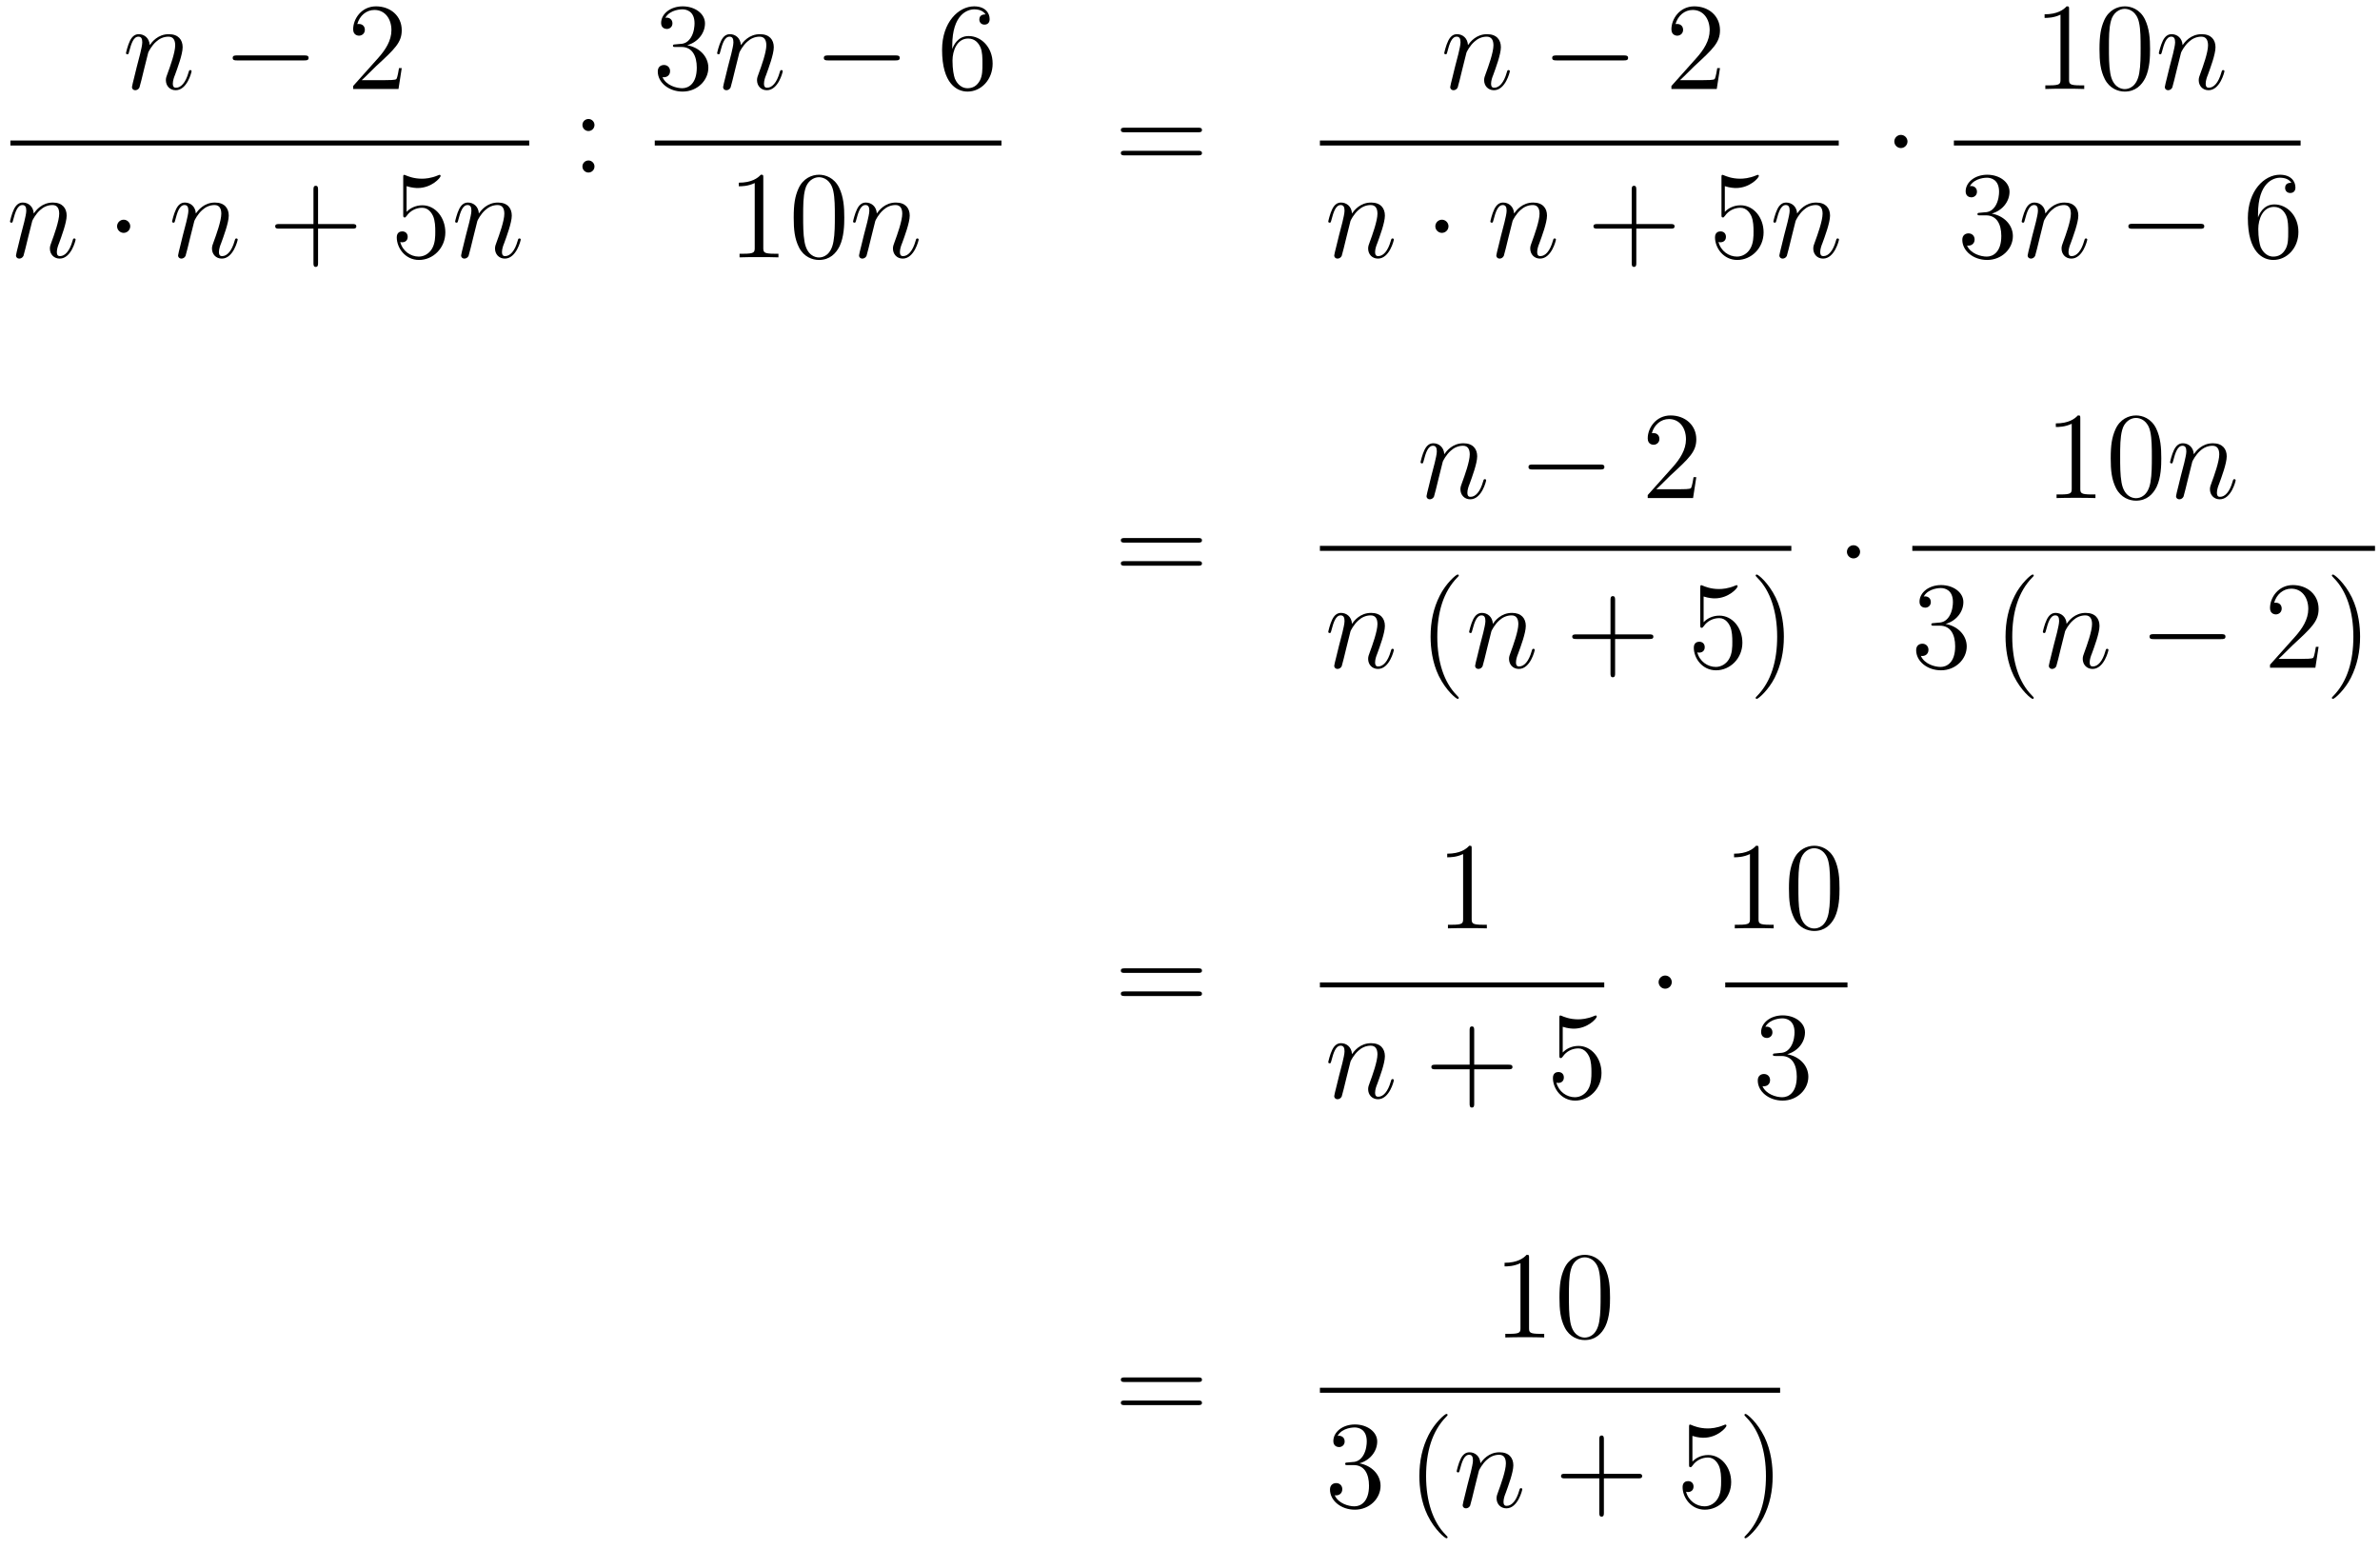 <?xml version='1.0'?>
<!-- This file was generated by dvisvgm 1.14.1 -->
<svg height='149pt' version='1.1' viewBox='0 -149 229 149' width='229pt' xmlns='http://www.w3.org/2000/svg' xmlns:xlink='http://www.w3.org/1999/xlink'>
<g id='page1'>
<g transform='matrix(1 0 0 1 -134 518)'>
<path d='M148.263 -661.942C148.287 -662.014 148.585 -662.612 149.028 -662.994C149.338 -663.281 149.745 -663.473 150.211 -663.473C150.689 -663.473 150.857 -663.114 150.857 -662.636C150.857 -661.954 150.367 -660.592 150.128 -659.946C150.02 -659.659 149.96 -659.504 149.96 -659.289C149.96 -658.751 150.331 -658.32 150.904 -658.32C152.016 -658.32 152.434 -660.078 152.434 -660.149C152.434 -660.209 152.387 -660.257 152.315 -660.257C152.208 -660.257 152.195 -660.221 152.136 -660.018C151.861 -659.038 151.407 -658.56 150.94 -658.56C150.821 -658.56 150.629 -658.572 150.629 -658.954C150.629 -659.253 150.761 -659.612 150.833 -659.779C151.072 -660.436 151.574 -661.775 151.574 -662.457C151.574 -663.174 151.155 -663.712 150.247 -663.712C149.183 -663.712 148.621 -662.959 148.406 -662.66C148.37 -663.341 147.88 -663.712 147.354 -663.712C146.972 -663.712 146.708 -663.485 146.505 -663.078C146.29 -662.648 146.123 -661.931 146.123 -661.883C146.123 -661.835 146.171 -661.775 146.254 -661.775C146.35 -661.775 146.362 -661.787 146.433 -662.062C146.625 -662.791 146.84 -663.473 147.318 -663.473C147.593 -663.473 147.689 -663.281 147.689 -662.923C147.689 -662.66 147.569 -662.193 147.486 -661.823L147.151 -660.532C147.103 -660.305 146.972 -659.767 146.912 -659.552C146.828 -659.241 146.697 -658.679 146.697 -658.619C146.697 -658.452 146.828 -658.32 147.008 -658.32C147.151 -658.32 147.318 -658.392 147.414 -658.572C147.438 -658.631 147.545 -659.05 147.605 -659.289L147.868 -660.365L148.263 -661.942Z' fill-rule='evenodd'/>
<path d='M163.275 -661.189C163.478 -661.189 163.693 -661.189 163.693 -661.428C163.693 -661.668 163.478 -661.668 163.275 -661.668H156.808C156.605 -661.668 156.389 -661.668 156.389 -661.428C156.389 -661.189 156.605 -661.189 156.808 -661.189H163.275Z' fill-rule='evenodd'/>
<path d='M172.655 -660.448H172.392C172.356 -660.245 172.261 -659.587 172.141 -659.396C172.058 -659.289 171.376 -659.289 171.018 -659.289H168.806C169.129 -659.564 169.858 -660.329 170.169 -660.616C171.986 -662.289 172.655 -662.911 172.655 -664.094C172.655 -665.469 171.567 -666.389 170.181 -666.389C168.794 -666.389 167.981 -665.206 167.981 -664.178C167.981 -663.568 168.507 -663.568 168.543 -663.568C168.794 -663.568 169.105 -663.747 169.105 -664.13C169.105 -664.465 168.878 -664.692 168.543 -664.692C168.435 -664.692 168.412 -664.692 168.376 -664.68C168.603 -665.493 169.248 -666.043 170.025 -666.043C171.041 -666.043 171.663 -665.194 171.663 -664.094C171.663 -663.078 171.077 -662.193 170.396 -661.428L167.981 -658.727V-658.44H172.344L172.655 -660.448Z' fill-rule='evenodd'/>
<path d='M135 -653H184.922V-653.481H135'/>
<path d='M137.103 -645.742C137.127 -645.814 137.425 -646.412 137.868 -646.794C138.178 -647.081 138.585 -647.273 139.051 -647.273C139.529 -647.273 139.697 -646.914 139.697 -646.436C139.697 -645.754 139.207 -644.392 138.968 -643.746C138.86 -643.459 138.8 -643.304 138.8 -643.089C138.8 -642.551 139.171 -642.12 139.744 -642.12C140.856 -642.12 141.274 -643.878 141.274 -643.949C141.274 -644.009 141.227 -644.057 141.155 -644.057C141.048 -644.057 141.035 -644.021 140.976 -643.818C140.701 -642.838 140.247 -642.36 139.78 -642.36C139.661 -642.36 139.469 -642.372 139.469 -642.754C139.469 -643.053 139.601 -643.412 139.673 -643.579C139.912 -644.236 140.414 -645.575 140.414 -646.257C140.414 -646.974 139.995 -647.512 139.087 -647.512C138.023 -647.512 137.461 -646.759 137.246 -646.46C137.21 -647.141 136.72 -647.512 136.194 -647.512C135.812 -647.512 135.548 -647.285 135.345 -646.878C135.13 -646.448 134.963 -645.731 134.963 -645.683C134.963 -645.635 135.011 -645.575 135.094 -645.575C135.19 -645.575 135.202 -645.587 135.273 -645.862C135.465 -646.591 135.68 -647.273 136.158 -647.273C136.433 -647.273 136.529 -647.081 136.529 -646.723C136.529 -646.46 136.409 -645.993 136.326 -645.623L135.991 -644.332C135.943 -644.105 135.812 -643.567 135.752 -643.352C135.668 -643.041 135.537 -642.479 135.537 -642.419C135.537 -642.252 135.668 -642.12 135.848 -642.12C135.991 -642.12 136.158 -642.192 136.254 -642.372C136.278 -642.431 136.385 -642.85 136.445 -643.089L136.708 -644.165L137.103 -645.742Z' fill-rule='evenodd'/>
<path d='M146.532 -645.228C146.532 -645.575 146.245 -645.862 145.899 -645.862C145.552 -645.862 145.265 -645.575 145.265 -645.228C145.265 -644.882 145.552 -644.595 145.899 -644.595C146.245 -644.595 146.532 -644.882 146.532 -645.228Z' fill-rule='evenodd'/>
<path d='M152.699 -645.742C152.723 -645.814 153.022 -646.412 153.464 -646.794C153.775 -647.081 154.181 -647.273 154.647 -647.273C155.125 -647.273 155.293 -646.914 155.293 -646.436C155.293 -645.754 154.803 -644.392 154.564 -643.746C154.456 -643.459 154.396 -643.304 154.396 -643.089C154.396 -642.551 154.767 -642.12 155.341 -642.12C156.453 -642.12 156.871 -643.878 156.871 -643.949C156.871 -644.009 156.823 -644.057 156.751 -644.057C156.644 -644.057 156.632 -644.021 156.572 -643.818C156.297 -642.838 155.843 -642.36 155.377 -642.36C155.257 -642.36 155.066 -642.372 155.066 -642.754C155.066 -643.053 155.197 -643.412 155.269 -643.579C155.508 -644.236 156.01 -645.575 156.01 -646.257C156.01 -646.974 155.592 -647.512 154.683 -647.512C153.62 -647.512 153.058 -646.759 152.842 -646.46C152.806 -647.141 152.316 -647.512 151.791 -647.512C151.408 -647.512 151.145 -647.285 150.942 -646.878C150.726 -646.448 150.559 -645.731 150.559 -645.683C150.559 -645.635 150.607 -645.575 150.691 -645.575C150.786 -645.575 150.798 -645.587 150.87 -645.862C151.061 -646.591 151.276 -647.273 151.755 -647.273C152.03 -647.273 152.125 -647.081 152.125 -646.723C152.125 -646.46 152.005 -645.993 151.922 -645.623L151.587 -644.332C151.539 -644.105 151.408 -643.567 151.348 -643.352C151.265 -643.041 151.133 -642.479 151.133 -642.419C151.133 -642.252 151.265 -642.12 151.444 -642.12C151.587 -642.12 151.755 -642.192 151.85 -642.372C151.874 -642.431 151.982 -642.85 152.041 -643.089L152.304 -644.165L152.699 -645.742Z' fill-rule='evenodd'/>
<path d='M164.603 -645.001H167.903C168.07 -645.001 168.285 -645.001 168.285 -645.217C168.285 -645.444 168.082 -645.444 167.903 -645.444H164.603V-648.743C164.603 -648.91 164.603 -649.126 164.388 -649.126C164.161 -649.126 164.161 -648.922 164.161 -648.743V-645.444H160.862C160.694 -645.444 160.479 -645.444 160.479 -645.228C160.479 -645.001 160.682 -645.001 160.862 -645.001H164.161V-641.702C164.161 -641.535 164.161 -641.32 164.376 -641.32C164.603 -641.32 164.603 -641.523 164.603 -641.702V-645.001Z' fill-rule='evenodd'/>
<path d='M173.121 -649.09C173.635 -648.922 174.053 -648.91 174.185 -648.91C175.536 -648.91 176.396 -649.902 176.396 -650.07C176.396 -650.118 176.372 -650.178 176.301 -650.178C176.277 -650.178 176.253 -650.178 176.145 -650.13C175.476 -649.843 174.902 -649.807 174.591 -649.807C173.802 -649.807 173.24 -650.046 173.013 -650.142C172.929 -650.178 172.906 -650.178 172.894 -650.178C172.798 -650.178 172.798 -650.106 172.798 -649.914V-646.364C172.798 -646.149 172.798 -646.077 172.942 -646.077C173.001 -646.077 173.013 -646.089 173.133 -646.233C173.468 -646.723 174.029 -647.01 174.627 -647.01C175.261 -647.01 175.571 -646.424 175.667 -646.221C175.87 -645.754 175.882 -645.169 175.882 -644.714C175.882 -644.26 175.882 -643.579 175.548 -643.041C175.284 -642.611 174.818 -642.312 174.292 -642.312C173.503 -642.312 172.726 -642.85 172.511 -643.722C172.571 -643.698 172.643 -643.687 172.703 -643.687C172.906 -643.687 173.228 -643.806 173.228 -644.212C173.228 -644.547 173.001 -644.738 172.703 -644.738C172.487 -644.738 172.176 -644.631 172.176 -644.165C172.176 -643.148 172.989 -641.989 174.316 -641.989C175.667 -641.989 176.85 -643.125 176.85 -644.643C176.85 -646.065 175.894 -647.249 174.639 -647.249C173.958 -647.249 173.432 -646.95 173.121 -646.615V-649.09Z' fill-rule='evenodd'/>
<path d='M179.932 -645.742C179.956 -645.814 180.255 -646.412 180.697 -646.794C181.008 -647.081 181.415 -647.273 181.881 -647.273C182.359 -647.273 182.526 -646.914 182.526 -646.436C182.526 -645.754 182.036 -644.392 181.797 -643.746C181.689 -643.459 181.629 -643.304 181.629 -643.089C181.629 -642.551 182 -642.12 182.574 -642.12C183.686 -642.12 184.104 -643.878 184.104 -643.949C184.104 -644.009 184.056 -644.057 183.984 -644.057C183.877 -644.057 183.865 -644.021 183.805 -643.818C183.53 -642.838 183.076 -642.36 182.61 -642.36C182.49 -642.36 182.299 -642.372 182.299 -642.754C182.299 -643.053 182.43 -643.412 182.502 -643.579C182.741 -644.236 183.243 -645.575 183.243 -646.257C183.243 -646.974 182.825 -647.512 181.916 -647.512C180.853 -647.512 180.291 -646.759 180.075 -646.46C180.039 -647.141 179.55 -647.512 179.024 -647.512C178.641 -647.512 178.378 -647.285 178.175 -646.878C177.96 -646.448 177.792 -645.731 177.792 -645.683C177.792 -645.635 177.84 -645.575 177.924 -645.575C178.02 -645.575 178.031 -645.587 178.103 -645.862C178.294 -646.591 178.509 -647.273 178.988 -647.273C179.263 -647.273 179.358 -647.081 179.358 -646.723C179.358 -646.46 179.239 -645.993 179.155 -645.623L178.821 -644.332C178.773 -644.105 178.641 -643.567 178.581 -643.352C178.498 -643.041 178.366 -642.479 178.366 -642.419C178.366 -642.252 178.498 -642.12 178.677 -642.12C178.821 -642.12 178.988 -642.192 179.083 -642.372C179.107 -642.431 179.215 -642.85 179.274 -643.089L179.538 -644.165L179.932 -645.742Z' fill-rule='evenodd'/>
<path d='M191.2 -654.978C191.2 -655.301 190.925 -655.552 190.626 -655.552C190.279 -655.552 190.04 -655.277 190.04 -654.978C190.04 -654.62 190.339 -654.393 190.614 -654.393C190.937 -654.393 191.2 -654.644 191.2 -654.978ZM191.2 -650.986C191.2 -651.308 190.925 -651.56 190.626 -651.56C190.279 -651.56 190.04 -651.285 190.04 -650.986C190.04 -650.627 190.339 -650.4 190.614 -650.4C190.937 -650.4 191.2 -650.651 191.2 -650.986Z' fill-rule='evenodd'/>
<path d='M199 -662.732C198.797 -662.72 198.749 -662.707 198.749 -662.6C198.749 -662.481 198.809 -662.481 199.024 -662.481H199.573C200.59 -662.481 201.043 -661.644 201.043 -660.496C201.043 -658.93 200.231 -658.512 199.645 -658.512C199.072 -658.512 198.091 -658.787 197.744 -659.576C198.127 -659.516 198.474 -659.731 198.474 -660.161C198.474 -660.508 198.222 -660.747 197.888 -660.747C197.6 -660.747 197.29 -660.58 197.29 -660.126C197.29 -659.062 198.354 -658.189 199.681 -658.189C201.103 -658.189 202.156 -659.277 202.156 -660.484C202.156 -661.584 201.271 -662.445 200.123 -662.648C201.163 -662.947 201.833 -663.819 201.833 -664.752C201.833 -665.696 200.852 -666.389 199.693 -666.389C198.498 -666.389 197.612 -665.66 197.612 -664.788C197.612 -664.309 197.983 -664.214 198.163 -664.214C198.414 -664.214 198.701 -664.393 198.701 -664.752C198.701 -665.134 198.414 -665.302 198.151 -665.302C198.079 -665.302 198.055 -665.302 198.019 -665.29C198.474 -666.102 199.597 -666.102 199.657 -666.102C200.052 -666.102 200.828 -665.923 200.828 -664.752C200.828 -664.525 200.792 -663.855 200.446 -663.341C200.088 -662.815 199.681 -662.779 199.358 -662.767L199 -662.732Z' fill-rule='evenodd'/>
<path d='M205.141 -661.942C205.165 -662.014 205.464 -662.612 205.907 -662.994C206.218 -663.281 206.624 -663.473 207.09 -663.473C207.568 -663.473 207.736 -663.114 207.736 -662.636C207.736 -661.954 207.246 -660.592 207.006 -659.946C206.898 -659.659 206.839 -659.504 206.839 -659.289C206.839 -658.751 207.21 -658.32 207.784 -658.32C208.895 -658.32 209.314 -660.078 209.314 -660.149C209.314 -660.209 209.266 -660.257 209.194 -660.257C209.087 -660.257 209.075 -660.221 209.015 -660.018C208.74 -659.038 208.285 -658.56 207.82 -658.56C207.7 -658.56 207.509 -658.572 207.509 -658.954C207.509 -659.253 207.64 -659.612 207.712 -659.779C207.95 -660.436 208.453 -661.775 208.453 -662.457C208.453 -663.174 208.034 -663.712 207.126 -663.712C206.062 -663.712 205.5 -662.959 205.285 -662.66C205.249 -663.341 204.758 -663.712 204.233 -663.712C203.85 -663.712 203.587 -663.485 203.384 -663.078C203.168 -662.648 203.002 -661.931 203.002 -661.883C203.002 -661.835 203.05 -661.775 203.134 -661.775C203.228 -661.775 203.24 -661.787 203.312 -662.062C203.503 -662.791 203.719 -663.473 204.197 -663.473C204.472 -663.473 204.568 -663.281 204.568 -662.923C204.568 -662.66 204.448 -662.193 204.365 -661.823L204.03 -660.532C203.982 -660.305 203.85 -659.767 203.791 -659.552C203.707 -659.241 203.575 -658.679 203.575 -658.619C203.575 -658.452 203.707 -658.32 203.886 -658.32C204.03 -658.32 204.197 -658.392 204.293 -658.572C204.317 -658.631 204.425 -659.05 204.484 -659.289L204.748 -660.365L205.141 -661.942Z' fill-rule='evenodd'/>
<path d='M220.153 -661.189C220.357 -661.189 220.572 -661.189 220.572 -661.428C220.572 -661.668 220.357 -661.668 220.153 -661.668H213.686C213.484 -661.668 213.268 -661.668 213.268 -661.428C213.268 -661.189 213.484 -661.189 213.686 -661.189H220.153Z' fill-rule='evenodd'/>
<path d='M225.624 -662.6C225.624 -665.624 227.095 -666.102 227.741 -666.102C228.17 -666.102 228.601 -665.971 228.828 -665.613C228.685 -665.613 228.23 -665.613 228.23 -665.122C228.23 -664.859 228.41 -664.632 228.721 -664.632C229.02 -664.632 229.223 -664.812 229.223 -665.158C229.223 -665.78 228.768 -666.389 227.729 -666.389C226.223 -666.389 224.645 -664.848 224.645 -662.217C224.645 -658.93 226.079 -658.189 227.095 -658.189C228.398 -658.189 229.51 -659.325 229.51 -660.879C229.51 -662.468 228.398 -663.532 227.203 -663.532C226.139 -663.532 225.744 -662.612 225.624 -662.277V-662.6ZM227.095 -658.512C226.342 -658.512 225.983 -659.181 225.876 -659.432C225.768 -659.743 225.648 -660.329 225.648 -661.166C225.648 -662.11 226.079 -663.293 227.155 -663.293C227.812 -663.293 228.158 -662.851 228.338 -662.445C228.529 -662.002 228.529 -661.405 228.529 -660.891C228.529 -660.281 228.529 -659.743 228.302 -659.289C228.004 -658.715 227.573 -658.512 227.095 -658.512Z' fill-rule='evenodd'/>
<path d='M197 -653H230.359V-653.481H197'/>
<path d='M207.443 -649.902C207.443 -650.178 207.443 -650.189 207.204 -650.189C206.917 -649.867 206.32 -649.424 205.088 -649.424V-649.078C205.363 -649.078 205.961 -649.078 206.618 -649.388V-643.16C206.618 -642.73 206.582 -642.587 205.53 -642.587H205.159V-642.24C205.482 -642.264 206.642 -642.264 207.036 -642.264C207.431 -642.264 208.578 -642.264 208.901 -642.24V-642.587H208.531C207.479 -642.587 207.443 -642.73 207.443 -643.16V-649.902ZM215.236 -646.065C215.236 -647.058 215.176 -648.026 214.745 -648.934C214.255 -649.927 213.395 -650.189 212.809 -650.189C212.116 -650.189 211.266 -649.843 210.824 -648.851C210.49 -648.097 210.37 -647.356 210.37 -646.065C210.37 -644.906 210.454 -644.033 210.884 -643.184C211.35 -642.276 212.176 -641.989 212.797 -641.989C213.836 -641.989 214.434 -642.611 214.781 -643.304C215.212 -644.2 215.236 -645.372 215.236 -646.065ZM212.797 -642.228C212.414 -642.228 211.637 -642.443 211.41 -643.746C211.279 -644.463 211.279 -645.372 211.279 -646.209C211.279 -647.189 211.279 -648.073 211.47 -648.779C211.673 -649.58 212.282 -649.95 212.797 -649.95C213.251 -649.95 213.944 -649.675 214.171 -648.648C214.327 -647.966 214.327 -647.022 214.327 -646.209C214.327 -645.408 214.327 -644.499 214.195 -643.77C213.968 -642.455 213.215 -642.228 212.797 -642.228Z' fill-rule='evenodd'/>
<path d='M218.22 -645.742C218.244 -645.814 218.543 -646.412 218.986 -646.794C219.296 -647.081 219.703 -647.273 220.169 -647.273C220.646 -647.273 220.814 -646.914 220.814 -646.436C220.814 -645.754 220.325 -644.392 220.085 -643.746C219.978 -643.459 219.918 -643.304 219.918 -643.089C219.918 -642.551 220.289 -642.12 220.862 -642.12C221.974 -642.12 222.392 -643.878 222.392 -643.949C222.392 -644.009 222.344 -644.057 222.272 -644.057C222.166 -644.057 222.154 -644.021 222.094 -643.818C221.819 -642.838 221.364 -642.36 220.898 -642.36C220.778 -642.36 220.588 -642.372 220.588 -642.754C220.588 -643.053 220.718 -643.412 220.79 -643.579C221.029 -644.236 221.532 -645.575 221.532 -646.257C221.532 -646.974 221.113 -647.512 220.205 -647.512C219.14 -647.512 218.579 -646.759 218.364 -646.46C218.328 -647.141 217.838 -647.512 217.312 -647.512C216.929 -647.512 216.666 -647.285 216.463 -646.878C216.248 -646.448 216.08 -645.731 216.08 -645.683C216.08 -645.635 216.128 -645.575 216.212 -645.575C216.308 -645.575 216.319 -645.587 216.391 -645.862C216.582 -646.591 216.798 -647.273 217.276 -647.273C217.55 -647.273 217.646 -647.081 217.646 -646.723C217.646 -646.46 217.526 -645.993 217.444 -645.623L217.109 -644.332C217.061 -644.105 216.929 -643.567 216.87 -643.352C216.786 -643.041 216.654 -642.479 216.654 -642.419C216.654 -642.252 216.786 -642.12 216.965 -642.12C217.109 -642.12 217.276 -642.192 217.372 -642.372C217.396 -642.431 217.504 -642.85 217.562 -643.089L217.826 -644.165L218.22 -645.742Z' fill-rule='evenodd'/>
<path d='M249.269 -654.273C249.437 -654.273 249.652 -654.273 249.652 -654.488C249.652 -654.715 249.449 -654.715 249.269 -654.715H242.228C242.06 -654.715 241.846 -654.715 241.846 -654.5C241.846 -654.273 242.048 -654.273 242.228 -654.273H249.269ZM249.269 -652.05C249.437 -652.05 249.652 -652.05 249.652 -652.265C249.652 -652.492 249.449 -652.492 249.269 -652.492H242.228C242.06 -652.492 241.846 -652.492 241.846 -652.277C241.846 -652.05 242.048 -652.05 242.228 -652.05H249.269Z' fill-rule='evenodd'/>
<path d='M275.102 -661.942C275.126 -662.014 275.425 -662.612 275.868 -662.994C276.179 -663.281 276.586 -663.473 277.051 -663.473C277.529 -663.473 277.697 -663.114 277.697 -662.636C277.697 -661.954 277.206 -660.592 276.967 -659.946C276.859 -659.659 276.8 -659.504 276.8 -659.289C276.8 -658.751 277.171 -658.32 277.745 -658.32C278.856 -658.32 279.275 -660.078 279.275 -660.149C279.275 -660.209 279.227 -660.257 279.155 -660.257C279.048 -660.257 279.035 -660.221 278.976 -660.018C278.701 -659.038 278.246 -658.56 277.781 -658.56C277.661 -658.56 277.469 -658.572 277.469 -658.954C277.469 -659.253 277.601 -659.612 277.673 -659.779C277.912 -660.436 278.413 -661.775 278.413 -662.457C278.413 -663.174 277.996 -663.712 277.087 -663.712C276.023 -663.712 275.461 -662.959 275.246 -662.66C275.21 -663.341 274.72 -663.712 274.194 -663.712C273.811 -663.712 273.548 -663.485 273.346 -663.078C273.13 -662.648 272.963 -661.931 272.963 -661.883C272.963 -661.835 273.011 -661.775 273.095 -661.775C273.19 -661.775 273.202 -661.787 273.274 -662.062C273.464 -662.791 273.68 -663.473 274.158 -663.473C274.433 -663.473 274.529 -663.281 274.529 -662.923C274.529 -662.66 274.409 -662.193 274.326 -661.823L273.991 -660.532C273.943 -660.305 273.811 -659.767 273.752 -659.552C273.668 -659.241 273.536 -658.679 273.536 -658.619C273.536 -658.452 273.668 -658.32 273.847 -658.32C273.991 -658.32 274.158 -658.392 274.254 -658.572C274.278 -658.631 274.385 -659.05 274.445 -659.289L274.708 -660.365L275.102 -661.942Z' fill-rule='evenodd'/>
<path d='M290.234 -661.189C290.438 -661.189 290.653 -661.189 290.653 -661.428C290.653 -661.668 290.438 -661.668 290.234 -661.668H283.768C283.565 -661.668 283.349 -661.668 283.349 -661.428C283.349 -661.189 283.565 -661.189 283.768 -661.189H290.234Z' fill-rule='evenodd'/>
<path d='M299.495 -660.448H299.232C299.196 -660.245 299.101 -659.587 298.981 -659.396C298.897 -659.289 298.216 -659.289 297.858 -659.289H295.646C295.969 -659.564 296.698 -660.329 297.008 -660.616C298.825 -662.289 299.495 -662.911 299.495 -664.094C299.495 -665.469 298.408 -666.389 297.02 -666.389C295.634 -666.389 294.821 -665.206 294.821 -664.178C294.821 -663.568 295.348 -663.568 295.382 -663.568C295.634 -663.568 295.945 -663.747 295.945 -664.13C295.945 -664.465 295.717 -664.692 295.382 -664.692C295.276 -664.692 295.252 -664.692 295.216 -664.68C295.442 -665.493 296.088 -666.043 296.866 -666.043C297.881 -666.043 298.502 -665.194 298.502 -664.094C298.502 -663.078 297.917 -662.193 297.236 -661.428L294.821 -658.727V-658.44H299.184L299.495 -660.448Z' fill-rule='evenodd'/>
<path d='M261 -653H310.922V-653.481H261'/>
<path d='M263.942 -645.742C263.966 -645.814 264.265 -646.412 264.708 -646.794C265.019 -647.081 265.426 -647.273 265.891 -647.273C266.369 -647.273 266.537 -646.914 266.537 -646.436C266.537 -645.754 266.046 -644.392 265.807 -643.746C265.699 -643.459 265.64 -643.304 265.64 -643.089C265.64 -642.551 266.011 -642.12 266.585 -642.12C267.696 -642.12 268.115 -643.878 268.115 -643.949C268.115 -644.009 268.067 -644.057 267.995 -644.057C267.888 -644.057 267.875 -644.021 267.816 -643.818C267.541 -642.838 267.086 -642.36 266.621 -642.36C266.501 -642.36 266.309 -642.372 266.309 -642.754C266.309 -643.053 266.441 -643.412 266.513 -643.579C266.752 -644.236 267.253 -645.575 267.253 -646.257C267.253 -646.974 266.836 -647.512 265.927 -647.512C264.863 -647.512 264.301 -646.759 264.086 -646.46C264.05 -647.141 263.56 -647.512 263.034 -647.512C262.651 -647.512 262.388 -647.285 262.186 -646.878C261.97 -646.448 261.803 -645.731 261.803 -645.683C261.803 -645.635 261.851 -645.575 261.935 -645.575C262.03 -645.575 262.042 -645.587 262.114 -645.862C262.304 -646.591 262.52 -647.273 262.998 -647.273C263.273 -647.273 263.369 -647.081 263.369 -646.723C263.369 -646.46 263.249 -645.993 263.166 -645.623L262.831 -644.332C262.783 -644.105 262.651 -643.567 262.592 -643.352C262.508 -643.041 262.376 -642.479 262.376 -642.419C262.376 -642.252 262.508 -642.12 262.687 -642.12C262.831 -642.12 262.998 -642.192 263.094 -642.372C263.118 -642.431 263.225 -642.85 263.285 -643.089L263.548 -644.165L263.942 -645.742Z' fill-rule='evenodd'/>
<path d='M273.372 -645.228C273.372 -645.575 273.085 -645.862 272.738 -645.862C272.392 -645.862 272.105 -645.575 272.105 -645.228C272.105 -644.882 272.392 -644.595 272.738 -644.595C273.085 -644.595 273.372 -644.882 273.372 -645.228Z' fill-rule='evenodd'/>
<path d='M279.539 -645.742C279.563 -645.814 279.862 -646.412 280.304 -646.794C280.615 -647.081 281.022 -647.273 281.488 -647.273C281.965 -647.273 282.133 -646.914 282.133 -646.436C282.133 -645.754 281.642 -644.392 281.404 -643.746C281.296 -643.459 281.237 -643.304 281.237 -643.089C281.237 -642.551 281.608 -642.12 282.181 -642.12C283.292 -642.12 283.711 -643.878 283.711 -643.949C283.711 -644.009 283.663 -644.057 283.591 -644.057C283.484 -644.057 283.471 -644.021 283.412 -643.818C283.138 -642.838 282.683 -642.36 282.217 -642.36C282.097 -642.36 281.905 -642.372 281.905 -642.754C281.905 -643.053 282.037 -643.412 282.109 -643.579C282.348 -644.236 282.85 -645.575 282.85 -646.257C282.85 -646.974 282.432 -647.512 281.524 -647.512C280.459 -647.512 279.898 -646.759 279.683 -646.46C279.647 -647.141 279.156 -647.512 278.63 -647.512C278.248 -647.512 277.985 -647.285 277.782 -646.878C277.566 -646.448 277.399 -645.731 277.399 -645.683C277.399 -645.635 277.447 -645.575 277.531 -645.575C277.626 -645.575 277.638 -645.587 277.71 -645.862C277.901 -646.591 278.117 -647.273 278.594 -647.273C278.869 -647.273 278.965 -647.081 278.965 -646.723C278.965 -646.46 278.845 -645.993 278.762 -645.623L278.428 -644.332C278.38 -644.105 278.248 -643.567 278.189 -643.352C278.105 -643.041 277.973 -642.479 277.973 -642.419C277.973 -642.252 278.105 -642.12 278.284 -642.12C278.428 -642.12 278.594 -642.192 278.69 -642.372C278.714 -642.431 278.821 -642.85 278.881 -643.089L279.144 -644.165L279.539 -645.742Z' fill-rule='evenodd'/>
<path d='M291.443 -645.001H294.743C294.91 -645.001 295.126 -645.001 295.126 -645.217C295.126 -645.444 294.922 -645.444 294.743 -645.444H291.443V-648.743C291.443 -648.91 291.443 -649.126 291.228 -649.126C291.001 -649.126 291.001 -648.922 291.001 -648.743V-645.444H287.701C287.534 -645.444 287.32 -645.444 287.32 -645.228C287.32 -645.001 287.522 -645.001 287.701 -645.001H291.001V-641.702C291.001 -641.535 291.001 -641.32 291.216 -641.32C291.443 -641.32 291.443 -641.523 291.443 -641.702V-645.001Z' fill-rule='evenodd'/>
<path d='M299.96 -649.09C300.475 -648.922 300.893 -648.91 301.025 -648.91C302.376 -648.91 303.236 -649.902 303.236 -650.07C303.236 -650.118 303.212 -650.178 303.14 -650.178C303.116 -650.178 303.092 -650.178 302.986 -650.13C302.316 -649.843 301.742 -649.807 301.432 -649.807C300.642 -649.807 300.08 -650.046 299.854 -650.142C299.77 -650.178 299.746 -650.178 299.734 -650.178C299.638 -650.178 299.638 -650.106 299.638 -649.914V-646.364C299.638 -646.149 299.638 -646.077 299.782 -646.077C299.842 -646.077 299.854 -646.089 299.972 -646.233C300.307 -646.723 300.869 -647.01 301.466 -647.01C302.101 -647.01 302.411 -646.424 302.507 -646.221C302.711 -645.754 302.722 -645.169 302.722 -644.714C302.722 -644.26 302.722 -643.579 302.388 -643.041C302.124 -642.611 301.658 -642.312 301.132 -642.312C300.343 -642.312 299.567 -642.85 299.351 -643.722C299.411 -643.698 299.483 -643.687 299.543 -643.687C299.746 -643.687 300.068 -643.806 300.068 -644.212C300.068 -644.547 299.842 -644.738 299.543 -644.738C299.327 -644.738 299.016 -644.631 299.016 -644.165C299.016 -643.148 299.83 -641.989 301.157 -641.989C302.507 -641.989 303.69 -643.125 303.69 -644.643C303.69 -646.065 302.734 -647.249 301.48 -647.249C300.798 -647.249 300.271 -646.95 299.96 -646.615V-649.09Z' fill-rule='evenodd'/>
<path d='M306.772 -645.742C306.796 -645.814 307.094 -646.412 307.537 -646.794C307.848 -647.081 308.255 -647.273 308.72 -647.273C309.198 -647.273 309.366 -646.914 309.366 -646.436C309.366 -645.754 308.876 -644.392 308.638 -643.746C308.53 -643.459 308.47 -643.304 308.47 -643.089C308.47 -642.551 308.84 -642.12 309.414 -642.12C310.525 -642.12 310.944 -643.878 310.944 -643.949C310.944 -644.009 310.896 -644.057 310.824 -644.057C310.717 -644.057 310.705 -644.021 310.645 -643.818C310.37 -642.838 309.916 -642.36 309.45 -642.36C309.33 -642.36 309.139 -642.372 309.139 -642.754C309.139 -643.053 309.27 -643.412 309.342 -643.579C309.582 -644.236 310.084 -645.575 310.084 -646.257C310.084 -646.974 309.665 -647.512 308.756 -647.512C307.693 -647.512 307.13 -646.759 306.916 -646.46C306.88 -647.141 306.39 -647.512 305.863 -647.512C305.482 -647.512 305.218 -647.285 305.015 -646.878C304.8 -646.448 304.632 -645.731 304.632 -645.683C304.632 -645.635 304.68 -645.575 304.764 -645.575C304.86 -645.575 304.872 -645.587 304.943 -645.862C305.135 -646.591 305.35 -647.273 305.827 -647.273C306.103 -647.273 306.198 -647.081 306.198 -646.723C306.198 -646.46 306.078 -645.993 305.995 -645.623L305.66 -644.332C305.612 -644.105 305.482 -643.567 305.422 -643.352C305.338 -643.041 305.206 -642.479 305.206 -642.419C305.206 -642.252 305.338 -642.12 305.518 -642.12C305.66 -642.12 305.827 -642.192 305.923 -642.372C305.947 -642.431 306.055 -642.85 306.114 -643.089L306.378 -644.165L306.772 -645.742Z' fill-rule='evenodd'/>
<path d='M317.536 -653.388C317.536 -653.735 317.249 -654.022 316.902 -654.022S316.268 -653.735 316.268 -653.388C316.268 -653.042 316.555 -652.755 316.902 -652.755S317.536 -653.042 317.536 -653.388Z' fill-rule='evenodd'/>
<path d='M333.083 -666.102C333.083 -666.378 333.083 -666.389 332.844 -666.389C332.557 -666.067 331.96 -665.624 330.728 -665.624V-665.278C331.003 -665.278 331.601 -665.278 332.258 -665.588V-659.36C332.258 -658.93 332.222 -658.787 331.17 -658.787H330.799V-658.44C331.122 -658.464 332.282 -658.464 332.676 -658.464C333.071 -658.464 334.218 -658.464 334.541 -658.44V-658.787H334.171C333.119 -658.787 333.083 -658.93 333.083 -659.36V-666.102ZM340.876 -662.265C340.876 -663.258 340.816 -664.226 340.385 -665.134C339.895 -666.127 339.035 -666.389 338.449 -666.389C337.756 -666.389 336.906 -666.043 336.464 -665.051C336.13 -664.297 336.01 -663.556 336.01 -662.265C336.01 -661.106 336.094 -660.233 336.524 -659.384C336.99 -658.476 337.816 -658.189 338.437 -658.189C339.476 -658.189 340.074 -658.811 340.421 -659.504C340.852 -660.4 340.876 -661.572 340.876 -662.265ZM338.437 -658.428C338.054 -658.428 337.277 -658.643 337.05 -659.946C336.919 -660.663 336.919 -661.572 336.919 -662.409C336.919 -663.389 336.919 -664.273 337.11 -664.979C337.313 -665.78 337.922 -666.15 338.437 -666.15C338.891 -666.15 339.584 -665.875 339.811 -664.848C339.967 -664.166 339.967 -663.222 339.967 -662.409C339.967 -661.608 339.967 -660.699 339.835 -659.97C339.608 -658.655 338.855 -658.428 338.437 -658.428Z' fill-rule='evenodd'/>
<path d='M343.86 -661.942C343.884 -662.014 344.183 -662.612 344.626 -662.994C344.936 -663.281 345.343 -663.473 345.809 -663.473C346.286 -663.473 346.454 -663.114 346.454 -662.636C346.454 -661.954 345.965 -660.592 345.725 -659.946C345.618 -659.659 345.558 -659.504 345.558 -659.289C345.558 -658.751 345.929 -658.32 346.502 -658.32C347.614 -658.32 348.032 -660.078 348.032 -660.149C348.032 -660.209 347.984 -660.257 347.912 -660.257C347.806 -660.257 347.794 -660.221 347.734 -660.018C347.459 -659.038 347.004 -658.56 346.538 -658.56C346.418 -658.56 346.228 -658.572 346.228 -658.954C346.228 -659.253 346.358 -659.612 346.43 -659.779C346.669 -660.436 347.172 -661.775 347.172 -662.457C347.172 -663.174 346.753 -663.712 345.845 -663.712C344.78 -663.712 344.219 -662.959 344.004 -662.66C343.968 -663.341 343.478 -663.712 342.952 -663.712C342.569 -663.712 342.306 -663.485 342.103 -663.078C341.888 -662.648 341.72 -661.931 341.72 -661.883C341.72 -661.835 341.768 -661.775 341.852 -661.775C341.948 -661.775 341.959 -661.787 342.031 -662.062C342.222 -662.791 342.438 -663.473 342.916 -663.473C343.19 -663.473 343.286 -663.281 343.286 -662.923C343.286 -662.66 343.166 -662.193 343.084 -661.823L342.749 -660.532C342.701 -660.305 342.569 -659.767 342.51 -659.552C342.426 -659.241 342.294 -658.679 342.294 -658.619C342.294 -658.452 342.426 -658.32 342.605 -658.32C342.749 -658.32 342.916 -658.392 343.012 -658.572C343.036 -658.631 343.144 -659.05 343.202 -659.289L343.466 -660.365L343.86 -661.942Z' fill-rule='evenodd'/>
<path d='M322 -653H355.36V-653.481H322'/>
<path d='M324.52 -646.532C324.317 -646.52 324.269 -646.507 324.269 -646.4C324.269 -646.281 324.329 -646.281 324.544 -646.281H325.093C326.11 -646.281 326.563 -645.444 326.563 -644.296C326.563 -642.73 325.751 -642.312 325.165 -642.312C324.592 -642.312 323.611 -642.587 323.264 -643.376C323.647 -643.316 323.994 -643.531 323.994 -643.961C323.994 -644.308 323.742 -644.547 323.408 -644.547C323.12 -644.547 322.81 -644.38 322.81 -643.926C322.81 -642.862 323.874 -641.989 325.201 -641.989C326.623 -641.989 327.676 -643.077 327.676 -644.284C327.676 -645.384 326.791 -646.245 325.643 -646.448C326.683 -646.747 327.353 -647.619 327.353 -648.552C327.353 -649.496 326.372 -650.189 325.213 -650.189C324.018 -650.189 323.132 -649.46 323.132 -648.588C323.132 -648.109 323.503 -648.014 323.683 -648.014C323.934 -648.014 324.221 -648.193 324.221 -648.552C324.221 -648.934 323.934 -649.102 323.671 -649.102C323.599 -649.102 323.575 -649.102 323.539 -649.09C323.994 -649.902 325.117 -649.902 325.177 -649.902C325.572 -649.902 326.348 -649.723 326.348 -648.552C326.348 -648.325 326.312 -647.655 325.966 -647.141C325.608 -646.615 325.201 -646.579 324.878 -646.567L324.52 -646.532Z' fill-rule='evenodd'/>
<path d='M330.661 -645.742C330.685 -645.814 330.984 -646.412 331.427 -646.794C331.738 -647.081 332.144 -647.273 332.61 -647.273C333.088 -647.273 333.256 -646.914 333.256 -646.436C333.256 -645.754 332.766 -644.392 332.526 -643.746C332.419 -643.459 332.359 -643.304 332.359 -643.089C332.359 -642.551 332.73 -642.12 333.304 -642.12C334.415 -642.12 334.834 -643.878 334.834 -643.949C334.834 -644.009 334.786 -644.057 334.714 -644.057C334.607 -644.057 334.595 -644.021 334.535 -643.818C334.26 -642.838 333.805 -642.36 333.34 -642.36C333.22 -642.36 333.029 -642.372 333.029 -642.754C333.029 -643.053 333.16 -643.412 333.232 -643.579C333.47 -644.236 333.973 -645.575 333.973 -646.257C333.973 -646.974 333.554 -647.512 332.646 -647.512C331.582 -647.512 331.02 -646.759 330.805 -646.46C330.769 -647.141 330.278 -647.512 329.753 -647.512C329.37 -647.512 329.107 -647.285 328.904 -646.878C328.688 -646.448 328.522 -645.731 328.522 -645.683C328.522 -645.635 328.57 -645.575 328.654 -645.575C328.748 -645.575 328.76 -645.587 328.832 -645.862C329.023 -646.591 329.239 -647.273 329.717 -647.273C329.992 -647.273 330.088 -647.081 330.088 -646.723C330.088 -646.46 329.968 -645.993 329.885 -645.623L329.55 -644.332C329.502 -644.105 329.37 -643.567 329.311 -643.352C329.227 -643.041 329.095 -642.479 329.095 -642.419C329.095 -642.252 329.227 -642.12 329.406 -642.12C329.55 -642.12 329.717 -642.192 329.813 -642.372C329.837 -642.431 329.945 -642.85 330.004 -643.089L330.268 -644.165L330.661 -645.742Z' fill-rule='evenodd'/>
<path d='M345.673 -644.989C345.877 -644.989 346.092 -644.989 346.092 -645.228C346.092 -645.468 345.877 -645.468 345.673 -645.468H339.206C339.004 -645.468 338.788 -645.468 338.788 -645.228C338.788 -644.989 339.004 -644.989 339.206 -644.989H345.673Z' fill-rule='evenodd'/>
<path d='M351.264 -646.4C351.264 -649.424 352.735 -649.902 353.381 -649.902C353.81 -649.902 354.241 -649.771 354.468 -649.413C354.325 -649.413 353.87 -649.413 353.87 -648.922C353.87 -648.659 354.05 -648.432 354.361 -648.432C354.66 -648.432 354.863 -648.612 354.863 -648.958C354.863 -649.58 354.409 -650.189 353.369 -650.189C351.863 -650.189 350.285 -648.648 350.285 -646.017C350.285 -642.73 351.719 -641.989 352.735 -641.989C354.038 -641.989 355.15 -643.125 355.15 -644.679C355.15 -646.268 354.038 -647.332 352.843 -647.332C351.779 -647.332 351.384 -646.412 351.264 -646.077V-646.4ZM352.735 -642.312C351.982 -642.312 351.623 -642.981 351.516 -643.232C351.408 -643.543 351.289 -644.129 351.289 -644.966C351.289 -645.91 351.719 -647.093 352.795 -647.093C353.452 -647.093 353.798 -646.651 353.978 -646.245C354.169 -645.802 354.169 -645.205 354.169 -644.691C354.169 -644.081 354.169 -643.543 353.942 -643.089C353.644 -642.515 353.213 -642.312 352.735 -642.312Z' fill-rule='evenodd'/>
<path d='M249.269 -614.793C249.437 -614.793 249.652 -614.793 249.652 -615.008C249.652 -615.235 249.449 -615.235 249.269 -615.235H242.228C242.06 -615.235 241.846 -615.235 241.846 -615.02C241.846 -614.793 242.048 -614.793 242.228 -614.793H249.269ZM249.269 -612.57C249.437 -612.57 249.652 -612.57 249.652 -612.785C249.652 -613.012 249.449 -613.012 249.269 -613.012H242.228C242.06 -613.012 241.846 -613.012 241.846 -612.797C241.846 -612.57 242.048 -612.57 242.228 -612.57H249.269Z' fill-rule='evenodd'/>
<path d='M272.822 -622.582C272.846 -622.654 273.145 -623.252 273.588 -623.634C273.899 -623.921 274.306 -624.113 274.771 -624.113C275.249 -624.113 275.417 -623.754 275.417 -623.276C275.417 -622.594 274.926 -621.232 274.687 -620.586C274.579 -620.299 274.52 -620.144 274.52 -619.929C274.52 -619.391 274.891 -618.96 275.465 -618.96C276.576 -618.96 276.995 -620.718 276.995 -620.789C276.995 -620.849 276.947 -620.897 276.875 -620.897C276.768 -620.897 276.755 -620.861 276.696 -620.658C276.421 -619.678 275.966 -619.2 275.501 -619.2C275.381 -619.2 275.189 -619.212 275.189 -619.594C275.189 -619.893 275.321 -620.252 275.393 -620.419C275.632 -621.076 276.133 -622.415 276.133 -623.097C276.133 -623.814 275.716 -624.352 274.807 -624.352C273.743 -624.352 273.181 -623.599 272.966 -623.3C272.93 -623.981 272.44 -624.352 271.914 -624.352C271.531 -624.352 271.268 -624.125 271.066 -623.718C270.85 -623.288 270.683 -622.571 270.683 -622.523C270.683 -622.475 270.731 -622.415 270.815 -622.415C270.91 -622.415 270.922 -622.427 270.994 -622.702C271.184 -623.431 271.4 -624.113 271.878 -624.113C272.153 -624.113 272.249 -623.921 272.249 -623.563C272.249 -623.3 272.129 -622.833 272.046 -622.463L271.711 -621.172C271.663 -620.945 271.531 -620.407 271.472 -620.192C271.388 -619.881 271.256 -619.319 271.256 -619.259C271.256 -619.092 271.388 -618.96 271.567 -618.96C271.711 -618.96 271.878 -619.032 271.974 -619.212C271.998 -619.271 272.105 -619.69 272.165 -619.929L272.428 -621.005L272.822 -622.582Z' fill-rule='evenodd'/>
<path d='M287.954 -621.829C288.158 -621.829 288.373 -621.829 288.373 -622.068C288.373 -622.308 288.158 -622.308 287.954 -622.308H281.488C281.285 -622.308 281.069 -622.308 281.069 -622.068C281.069 -621.829 281.285 -621.829 281.488 -621.829H287.954Z' fill-rule='evenodd'/>
<path d='M297.215 -621.088H296.952C296.916 -620.885 296.821 -620.227 296.701 -620.036C296.617 -619.929 295.936 -619.929 295.578 -619.929H293.366C293.689 -620.204 294.418 -620.969 294.728 -621.256C296.545 -622.929 297.215 -623.551 297.215 -624.734C297.215 -626.109 296.128 -627.029 294.74 -627.029C293.354 -627.029 292.541 -625.846 292.541 -624.818C292.541 -624.208 293.068 -624.208 293.102 -624.208C293.354 -624.208 293.665 -624.387 293.665 -624.77C293.665 -625.105 293.437 -625.332 293.102 -625.332C292.996 -625.332 292.972 -625.332 292.936 -625.32C293.162 -626.133 293.808 -626.683 294.586 -626.683C295.601 -626.683 296.222 -625.834 296.222 -624.734C296.222 -623.718 295.637 -622.833 294.956 -622.068L292.541 -619.367V-619.08H296.904L297.215 -621.088Z' fill-rule='evenodd'/>
<path d='M261 -614H306.359V-614.481H261'/>
<path d='M263.942 -606.262C263.966 -606.334 264.265 -606.932 264.708 -607.314C265.019 -607.601 265.426 -607.793 265.891 -607.793C266.369 -607.793 266.537 -607.434 266.537 -606.956C266.537 -606.274 266.046 -604.912 265.807 -604.266C265.699 -603.979 265.64 -603.824 265.64 -603.609C265.64 -603.071 266.011 -602.64 266.585 -602.64C267.696 -602.64 268.115 -604.398 268.115 -604.469C268.115 -604.529 268.067 -604.577 267.995 -604.577C267.888 -604.577 267.875 -604.541 267.816 -604.338C267.541 -603.358 267.086 -602.88 266.621 -602.88C266.501 -602.88 266.309 -602.892 266.309 -603.274C266.309 -603.573 266.441 -603.932 266.513 -604.099C266.752 -604.756 267.253 -606.095 267.253 -606.777C267.253 -607.494 266.836 -608.032 265.927 -608.032C264.863 -608.032 264.301 -607.279 264.086 -606.98C264.05 -607.661 263.56 -608.032 263.034 -608.032C262.651 -608.032 262.388 -607.805 262.186 -607.398C261.97 -606.968 261.803 -606.251 261.803 -606.203C261.803 -606.155 261.851 -606.095 261.935 -606.095C262.03 -606.095 262.042 -606.107 262.114 -606.382C262.304 -607.111 262.52 -607.793 262.998 -607.793C263.273 -607.793 263.369 -607.601 263.369 -607.243C263.369 -606.98 263.249 -606.513 263.166 -606.143L262.831 -604.852C262.783 -604.625 262.651 -604.087 262.592 -603.872C262.508 -603.561 262.376 -602.999 262.376 -602.939C262.376 -602.772 262.508 -602.64 262.687 -602.64C262.831 -602.64 262.998 -602.712 263.094 -602.892C263.118 -602.951 263.225 -603.37 263.285 -603.609L263.548 -604.685L263.942 -606.262Z' fill-rule='evenodd'/>
<path d='M274.362 -599.855C274.362 -599.891 274.362 -599.915 274.159 -600.118C272.964 -601.326 272.294 -603.298 272.294 -605.737C272.294 -608.056 272.856 -610.052 274.243 -611.463C274.362 -611.57 274.362 -611.594 274.362 -611.63C274.362 -611.702 274.302 -611.726 274.254 -611.726C274.099 -611.726 273.119 -610.865 272.533 -609.693C271.924 -608.486 271.649 -607.207 271.649 -605.737C271.649 -604.672 271.816 -603.25 272.437 -601.971C273.143 -600.537 274.123 -599.759 274.254 -599.759C274.302 -599.759 274.362 -599.784 274.362 -599.855Z' fill-rule='evenodd'/>
<path d='M277.498 -606.262C277.522 -606.334 277.82 -606.932 278.263 -607.314C278.574 -607.601 278.981 -607.793 279.446 -607.793C279.925 -607.793 280.092 -607.434 280.092 -606.956C280.092 -606.274 279.602 -604.912 279.364 -604.266C279.256 -603.979 279.196 -603.824 279.196 -603.609C279.196 -603.071 279.566 -602.64 280.14 -602.64C281.252 -602.64 281.67 -604.398 281.67 -604.469C281.67 -604.529 281.622 -604.577 281.551 -604.577C281.443 -604.577 281.431 -604.541 281.371 -604.338C281.096 -603.358 280.642 -602.88 280.176 -602.88C280.056 -602.88 279.865 -602.892 279.865 -603.274C279.865 -603.573 279.996 -603.932 280.068 -604.099C280.308 -604.756 280.81 -606.095 280.81 -606.777C280.81 -607.494 280.391 -608.032 279.482 -608.032C278.419 -608.032 277.856 -607.279 277.642 -606.98C277.606 -607.661 277.116 -608.032 276.589 -608.032C276.208 -608.032 275.944 -607.805 275.741 -607.398C275.526 -606.968 275.358 -606.251 275.358 -606.203C275.358 -606.155 275.406 -606.095 275.49 -606.095C275.586 -606.095 275.598 -606.107 275.669 -606.382C275.861 -607.111 276.076 -607.793 276.553 -607.793C276.829 -607.793 276.924 -607.601 276.924 -607.243C276.924 -606.98 276.805 -606.513 276.721 -606.143L276.386 -604.852C276.338 -604.625 276.208 -604.087 276.148 -603.872C276.064 -603.561 275.932 -602.999 275.932 -602.939C275.932 -602.772 276.064 -602.64 276.244 -602.64C276.386 -602.64 276.553 -602.712 276.649 -602.892C276.673 -602.951 276.781 -603.37 276.841 -603.609L277.104 -604.685L277.498 -606.262Z' fill-rule='evenodd'/>
<path d='M289.403 -605.521H292.702C292.868 -605.521 293.084 -605.521 293.084 -605.737C293.084 -605.964 292.882 -605.964 292.702 -605.964H289.403V-609.263C289.403 -609.43 289.403 -609.646 289.187 -609.646C288.96 -609.646 288.96 -609.442 288.96 -609.263V-605.964H285.661C285.493 -605.964 285.278 -605.964 285.278 -605.748C285.278 -605.521 285.481 -605.521 285.661 -605.521H288.96V-602.222C288.96 -602.055 288.96 -601.84 289.175 -601.84C289.403 -601.84 289.403 -602.043 289.403 -602.222V-605.521Z' fill-rule='evenodd'/>
<path d='M297.92 -609.61C298.434 -609.442 298.853 -609.43 298.984 -609.43C300.335 -609.43 301.195 -610.422 301.195 -610.59C301.195 -610.638 301.171 -610.698 301.1 -610.698C301.075 -610.698 301.052 -610.698 300.944 -610.65C300.275 -610.363 299.701 -610.327 299.39 -610.327C298.602 -610.327 298.039 -610.566 297.812 -610.662C297.728 -610.698 297.704 -610.698 297.692 -610.698C297.598 -610.698 297.598 -610.626 297.598 -610.434V-606.884C297.598 -606.669 297.598 -606.597 297.74 -606.597C297.8 -606.597 297.812 -606.609 297.932 -606.753C298.267 -607.243 298.829 -607.53 299.426 -607.53C300.06 -607.53 300.371 -606.944 300.466 -606.741C300.67 -606.274 300.682 -605.689 300.682 -605.234C300.682 -604.78 300.682 -604.099 300.347 -603.561C300.084 -603.131 299.617 -602.832 299.092 -602.832C298.302 -602.832 297.526 -603.37 297.31 -604.242C297.37 -604.218 297.442 -604.207 297.502 -604.207C297.704 -604.207 298.027 -604.326 298.027 -604.732C298.027 -605.067 297.8 -605.258 297.502 -605.258C297.287 -605.258 296.976 -605.151 296.976 -604.685C296.976 -603.668 297.788 -602.509 299.116 -602.509C300.466 -602.509 301.65 -603.645 301.65 -605.163C301.65 -606.585 300.694 -607.769 299.438 -607.769C298.757 -607.769 298.231 -607.47 297.92 -607.135V-609.61ZM305.641 -605.737C305.641 -606.645 305.521 -608.127 304.852 -609.514C304.147 -610.948 303.167 -611.726 303.035 -611.726C302.987 -611.726 302.927 -611.702 302.927 -611.63C302.927 -611.594 302.927 -611.57 303.131 -611.367C304.326 -610.16 304.996 -608.187 304.996 -605.748C304.996 -603.429 304.434 -601.433 303.047 -600.022C302.927 -599.915 302.927 -599.891 302.927 -599.855C302.927 -599.784 302.987 -599.759 303.035 -599.759C303.19 -599.759 304.17 -600.62 304.757 -601.792C305.366 -603.011 305.641 -604.302 305.641 -605.737Z' fill-rule='evenodd'/>
<path d='M312.976 -613.908C312.976 -614.255 312.689 -614.542 312.342 -614.542S311.708 -614.255 311.708 -613.908C311.708 -613.562 311.995 -613.275 312.342 -613.275S312.976 -613.562 312.976 -613.908Z' fill-rule='evenodd'/>
<path d='M334.163 -626.742C334.163 -627.018 334.163 -627.029 333.924 -627.029C333.637 -626.707 333.04 -626.264 331.808 -626.264V-625.918C332.083 -625.918 332.681 -625.918 333.338 -626.228V-620C333.338 -619.57 333.302 -619.427 332.25 -619.427H331.879V-619.08C332.202 -619.104 333.362 -619.104 333.756 -619.104C334.151 -619.104 335.298 -619.104 335.621 -619.08V-619.427H335.251C334.199 -619.427 334.163 -619.57 334.163 -620V-626.742ZM341.956 -622.905C341.956 -623.898 341.896 -624.866 341.465 -625.774C340.975 -626.767 340.115 -627.029 339.529 -627.029C338.836 -627.029 337.986 -626.683 337.544 -625.691C337.21 -624.937 337.09 -624.196 337.09 -622.905C337.09 -621.746 337.174 -620.873 337.604 -620.024C338.07 -619.116 338.896 -618.829 339.517 -618.829C340.556 -618.829 341.154 -619.451 341.501 -620.144C341.932 -621.04 341.956 -622.212 341.956 -622.905ZM339.517 -619.068C339.134 -619.068 338.357 -619.283 338.13 -620.586C337.999 -621.303 337.999 -622.212 337.999 -623.049C337.999 -624.029 337.999 -624.913 338.19 -625.619C338.393 -626.42 339.002 -626.79 339.517 -626.79C339.971 -626.79 340.664 -626.515 340.891 -625.488C341.047 -624.806 341.047 -623.862 341.047 -623.049C341.047 -622.248 341.047 -621.339 340.915 -620.61C340.688 -619.295 339.935 -619.068 339.517 -619.068Z' fill-rule='evenodd'/>
<path d='M344.94 -622.582C344.964 -622.654 345.263 -623.252 345.706 -623.634C346.016 -623.921 346.423 -624.113 346.889 -624.113C347.366 -624.113 347.534 -623.754 347.534 -623.276C347.534 -622.594 347.045 -621.232 346.805 -620.586C346.698 -620.299 346.638 -620.144 346.638 -619.929C346.638 -619.391 347.009 -618.96 347.582 -618.96C348.694 -618.96 349.112 -620.718 349.112 -620.789C349.112 -620.849 349.064 -620.897 348.992 -620.897C348.886 -620.897 348.874 -620.861 348.814 -620.658C348.539 -619.678 348.084 -619.2 347.618 -619.2C347.498 -619.2 347.308 -619.212 347.308 -619.594C347.308 -619.893 347.438 -620.252 347.51 -620.419C347.749 -621.076 348.252 -622.415 348.252 -623.097C348.252 -623.814 347.833 -624.352 346.925 -624.352C345.86 -624.352 345.299 -623.599 345.084 -623.3C345.048 -623.981 344.558 -624.352 344.032 -624.352C343.649 -624.352 343.386 -624.125 343.183 -623.718C342.968 -623.288 342.8 -622.571 342.8 -622.523C342.8 -622.475 342.848 -622.415 342.932 -622.415C343.028 -622.415 343.039 -622.427 343.111 -622.702C343.302 -623.431 343.518 -624.113 343.996 -624.113C344.27 -624.113 344.366 -623.921 344.366 -623.563C344.366 -623.3 344.246 -622.833 344.164 -622.463L343.829 -621.172C343.781 -620.945 343.649 -620.407 343.59 -620.192C343.506 -619.881 343.374 -619.319 343.374 -619.259C343.374 -619.092 343.506 -618.96 343.685 -618.96C343.829 -618.96 343.996 -619.032 344.092 -619.212C344.116 -619.271 344.224 -619.69 344.282 -619.929L344.546 -621.005L344.94 -622.582Z' fill-rule='evenodd'/>
<path d='M318 -614H362.52V-614.481H318'/>
<path d='M320.08 -607.052C319.877 -607.04 319.829 -607.027 319.829 -606.92C319.829 -606.801 319.889 -606.801 320.104 -606.801H320.653C321.67 -606.801 322.123 -605.964 322.123 -604.816C322.123 -603.25 321.311 -602.832 320.725 -602.832C320.152 -602.832 319.171 -603.107 318.824 -603.896C319.207 -603.836 319.554 -604.051 319.554 -604.481C319.554 -604.828 319.302 -605.067 318.968 -605.067C318.68 -605.067 318.37 -604.9 318.37 -604.446C318.37 -603.382 319.434 -602.509 320.761 -602.509C322.183 -602.509 323.236 -603.597 323.236 -604.804C323.236 -605.904 322.351 -606.765 321.203 -606.968C322.243 -607.267 322.913 -608.139 322.913 -609.072C322.913 -610.016 321.932 -610.709 320.773 -610.709C319.578 -610.709 318.692 -609.98 318.692 -609.108C318.692 -608.629 319.063 -608.534 319.243 -608.534C319.494 -608.534 319.781 -608.713 319.781 -609.072C319.781 -609.454 319.494 -609.622 319.231 -609.622C319.159 -609.622 319.135 -609.622 319.099 -609.61C319.554 -610.422 320.677 -610.422 320.737 -610.422C321.132 -610.422 321.908 -610.243 321.908 -609.072C321.908 -608.845 321.872 -608.175 321.526 -607.661C321.168 -607.135 320.761 -607.099 320.438 -607.087L320.08 -607.052Z' fill-rule='evenodd'/>
<path d='M329.684 -599.855C329.684 -599.891 329.684 -599.915 329.48 -600.118C328.285 -601.326 327.616 -603.298 327.616 -605.737C327.616 -608.056 328.177 -610.052 329.564 -611.463C329.684 -611.57 329.684 -611.594 329.684 -611.63C329.684 -611.702 329.624 -611.726 329.576 -611.726C329.422 -611.726 328.441 -610.865 327.856 -609.693C327.246 -608.486 326.97 -607.207 326.97 -605.737C326.97 -604.672 327.138 -603.25 327.76 -601.971C328.464 -600.537 329.444 -599.759 329.576 -599.759C329.624 -599.759 329.684 -599.784 329.684 -599.855Z' fill-rule='evenodd'/>
<path d='M332.7 -606.262C332.724 -606.334 333.023 -606.932 333.466 -607.314C333.776 -607.601 334.182 -607.793 334.649 -607.793C335.126 -607.793 335.294 -607.434 335.294 -606.956C335.294 -606.274 334.804 -604.912 334.565 -604.266C334.457 -603.979 334.398 -603.824 334.398 -603.609C334.398 -603.071 334.768 -602.64 335.342 -602.64C336.454 -602.64 336.872 -604.398 336.872 -604.469C336.872 -604.529 336.824 -604.577 336.752 -604.577C336.646 -604.577 336.632 -604.541 336.574 -604.338C336.298 -603.358 335.844 -602.88 335.378 -602.88C335.258 -602.88 335.066 -602.892 335.066 -603.274C335.066 -603.573 335.198 -603.932 335.27 -604.099C335.509 -604.756 336.011 -606.095 336.011 -606.777C336.011 -607.494 335.593 -608.032 334.685 -608.032C333.62 -608.032 333.059 -607.279 332.844 -606.98C332.808 -607.661 332.317 -608.032 331.792 -608.032C331.409 -608.032 331.146 -607.805 330.943 -607.398C330.727 -606.968 330.56 -606.251 330.56 -606.203C330.56 -606.155 330.608 -606.095 330.692 -606.095C330.787 -606.095 330.799 -606.107 330.871 -606.382C331.062 -607.111 331.278 -607.793 331.756 -607.793C332.03 -607.793 332.126 -607.601 332.126 -607.243C332.126 -606.98 332.006 -606.513 331.924 -606.143L331.589 -604.852C331.541 -604.625 331.409 -604.087 331.349 -603.872C331.266 -603.561 331.134 -602.999 331.134 -602.939C331.134 -602.772 331.266 -602.64 331.445 -602.64C331.589 -602.64 331.756 -602.712 331.852 -602.892C331.876 -602.951 331.982 -603.37 332.042 -603.609L332.305 -604.685L332.7 -606.262Z' fill-rule='evenodd'/>
<path d='M347.712 -605.509C347.916 -605.509 348.131 -605.509 348.131 -605.748C348.131 -605.988 347.916 -605.988 347.712 -605.988H341.245C341.042 -605.988 340.826 -605.988 340.826 -605.748C340.826 -605.509 341.042 -605.509 341.245 -605.509H347.712Z' fill-rule='evenodd'/>
<path d='M357.092 -604.768H356.83C356.794 -604.565 356.698 -603.907 356.579 -603.716C356.495 -603.609 355.813 -603.609 355.456 -603.609H353.244C353.567 -603.884 354.295 -604.649 354.606 -604.936C356.423 -606.609 357.092 -607.231 357.092 -608.414C357.092 -609.789 356.005 -610.709 354.618 -610.709C353.232 -610.709 352.418 -609.526 352.418 -608.498C352.418 -607.888 352.945 -607.888 352.98 -607.888C353.232 -607.888 353.542 -608.067 353.542 -608.45C353.542 -608.785 353.315 -609.012 352.98 -609.012C352.873 -609.012 352.849 -609.012 352.813 -609C353.04 -609.813 353.686 -610.363 354.463 -610.363C355.478 -610.363 356.1 -609.514 356.1 -608.414C356.1 -607.398 355.514 -606.513 354.834 -605.748L352.418 -603.047V-602.76H356.782L357.092 -604.768ZM361.084 -605.737C361.084 -606.645 360.965 -608.127 360.295 -609.514C359.59 -610.948 358.609 -611.726 358.477 -611.726C358.43 -611.726 358.37 -611.702 358.37 -611.63C358.37 -611.594 358.37 -611.57 358.573 -611.367C359.768 -610.16 360.438 -608.187 360.438 -605.748C360.438 -603.429 359.876 -601.433 358.489 -600.022C358.37 -599.915 358.37 -599.891 358.37 -599.855C358.37 -599.784 358.43 -599.759 358.477 -599.759C358.633 -599.759 359.614 -600.62 360.199 -601.792C360.809 -603.011 361.084 -604.302 361.084 -605.737Z' fill-rule='evenodd'/>
<path d='M249.269 -573.394C249.437 -573.394 249.652 -573.394 249.652 -573.608C249.652 -573.835 249.449 -573.835 249.269 -573.835H242.228C242.06 -573.835 241.846 -573.835 241.846 -573.62C241.846 -573.394 242.048 -573.394 242.228 -573.394H249.269ZM249.269 -571.17C249.437 -571.17 249.652 -571.17 249.652 -571.385C249.652 -571.612 249.449 -571.612 249.269 -571.612H242.228C242.06 -571.612 241.846 -571.612 241.846 -571.397C241.846 -571.17 242.048 -571.17 242.228 -571.17H249.269Z' fill-rule='evenodd'/>
<path d='M275.603 -585.342C275.603 -585.618 275.603 -585.629 275.364 -585.629C275.077 -585.306 274.48 -584.864 273.248 -584.864V-584.518C273.523 -584.518 274.121 -584.518 274.778 -584.828V-578.6C274.778 -578.17 274.742 -578.027 273.69 -578.027H273.319V-577.68C273.642 -577.704 274.802 -577.704 275.196 -577.704C275.591 -577.704 276.738 -577.704 277.061 -577.68V-578.027H276.691C275.639 -578.027 275.603 -578.17 275.603 -578.6V-585.342Z' fill-rule='evenodd'/>
<path d='M261 -572H288.359V-572.48H261'/>
<path d='M263.942 -564.863C263.966 -564.935 264.265 -565.532 264.708 -565.914C265.019 -566.201 265.426 -566.393 265.891 -566.393C266.369 -566.393 266.537 -566.034 266.537 -565.556C266.537 -564.875 266.046 -563.512 265.807 -562.866C265.699 -562.579 265.64 -562.424 265.64 -562.208C265.64 -561.671 266.011 -561.24 266.585 -561.24C267.696 -561.24 268.115 -562.998 268.115 -563.069C268.115 -563.129 268.067 -563.177 267.995 -563.177C267.888 -563.177 267.875 -563.141 267.816 -562.938C267.541 -561.958 267.086 -561.48 266.621 -561.48C266.501 -561.48 266.309 -561.492 266.309 -561.874C266.309 -562.172 266.441 -562.531 266.513 -562.699C266.752 -563.357 267.253 -564.695 267.253 -565.376C267.253 -566.094 266.836 -566.632 265.927 -566.632C264.863 -566.632 264.301 -565.879 264.086 -565.579C264.05 -566.261 263.56 -566.632 263.034 -566.632C262.651 -566.632 262.388 -566.405 262.186 -565.998C261.97 -565.568 261.803 -564.851 261.803 -564.803C261.803 -564.755 261.851 -564.695 261.935 -564.695C262.03 -564.695 262.042 -564.707 262.114 -564.982C262.304 -565.711 262.52 -566.393 262.998 -566.393C263.273 -566.393 263.369 -566.201 263.369 -565.843C263.369 -565.579 263.249 -565.114 263.166 -564.743L262.831 -563.452C262.783 -563.225 262.651 -562.687 262.592 -562.472C262.508 -562.16 262.376 -561.599 262.376 -561.539C262.376 -561.372 262.508 -561.24 262.687 -561.24C262.831 -561.24 262.998 -561.312 263.094 -561.492C263.118 -561.551 263.225 -561.97 263.285 -562.208L263.548 -563.285L263.942 -564.863Z' fill-rule='evenodd'/>
<path d='M275.846 -564.121H279.146C279.313 -564.121 279.528 -564.121 279.528 -564.336C279.528 -564.564 279.325 -564.564 279.146 -564.564H275.846V-567.863C275.846 -568.031 275.846 -568.246 275.632 -568.246C275.405 -568.246 275.405 -568.042 275.405 -567.863V-564.564H272.105C271.938 -564.564 271.723 -564.564 271.723 -564.348C271.723 -564.121 271.926 -564.121 272.105 -564.121H275.405V-560.822C275.405 -560.654 275.405 -560.44 275.62 -560.44C275.846 -560.44 275.846 -560.642 275.846 -560.822V-564.121Z' fill-rule='evenodd'/>
<path d='M284.364 -568.21C284.879 -568.042 285.296 -568.031 285.428 -568.031C286.78 -568.031 287.64 -569.022 287.64 -569.19C287.64 -569.238 287.616 -569.298 287.544 -569.298C287.52 -569.298 287.496 -569.298 287.388 -569.25C286.72 -568.963 286.146 -568.927 285.835 -568.927C285.046 -568.927 284.484 -569.166 284.257 -569.262C284.173 -569.298 284.149 -569.298 284.137 -569.298C284.041 -569.298 284.041 -569.226 284.041 -569.034V-565.484C284.041 -565.27 284.041 -565.198 284.185 -565.198C284.245 -565.198 284.257 -565.21 284.376 -565.352C284.711 -565.843 285.272 -566.13 285.87 -566.13C286.505 -566.13 286.814 -565.544 286.91 -565.34C287.114 -564.875 287.125 -564.289 287.125 -563.834C287.125 -563.381 287.125 -562.699 286.792 -562.16C286.528 -561.731 286.062 -561.432 285.535 -561.432C284.747 -561.432 283.97 -561.97 283.754 -562.842C283.814 -562.818 283.886 -562.806 283.946 -562.806C284.149 -562.806 284.472 -562.926 284.472 -563.333C284.472 -563.668 284.245 -563.858 283.946 -563.858C283.73 -563.858 283.42 -563.75 283.42 -563.285C283.42 -562.268 284.233 -561.109 285.56 -561.109C286.91 -561.109 288.094 -562.244 288.094 -563.762C288.094 -565.186 287.137 -566.369 285.883 -566.369C285.202 -566.369 284.675 -566.07 284.364 -565.735V-568.21Z' fill-rule='evenodd'/>
<path d='M294.856 -572.508C294.856 -572.855 294.569 -573.142 294.222 -573.142C293.875 -573.142 293.588 -572.855 293.588 -572.508C293.588 -572.162 293.875 -571.874 294.222 -571.874C294.569 -571.874 294.856 -572.162 294.856 -572.508Z' fill-rule='evenodd'/>
<path d='M303.203 -585.342C303.203 -585.618 303.203 -585.629 302.964 -585.629C302.677 -585.306 302.08 -584.864 300.848 -584.864V-584.518C301.123 -584.518 301.721 -584.518 302.378 -584.828V-578.6C302.378 -578.17 302.342 -578.027 301.29 -578.027H300.919V-577.68C301.242 -577.704 302.402 -577.704 302.796 -577.704C303.191 -577.704 304.338 -577.704 304.661 -577.68V-578.027H304.291C303.239 -578.027 303.203 -578.17 303.203 -578.6V-585.342ZM310.996 -581.506C310.996 -582.498 310.936 -583.465 310.505 -584.375C310.015 -585.366 309.155 -585.629 308.569 -585.629C307.876 -585.629 307.026 -585.283 306.584 -584.291C306.25 -583.537 306.13 -582.797 306.13 -581.506C306.13 -580.345 306.214 -579.473 306.644 -578.624C307.11 -577.716 307.936 -577.429 308.557 -577.429C309.596 -577.429 310.194 -578.051 310.541 -578.744C310.972 -579.641 310.996 -580.812 310.996 -581.506ZM308.557 -577.668C308.174 -577.668 307.397 -577.883 307.17 -579.186C307.039 -579.904 307.039 -580.812 307.039 -581.648C307.039 -582.629 307.039 -583.513 307.23 -584.219C307.433 -585.019 308.042 -585.39 308.557 -585.39C309.011 -585.39 309.704 -585.115 309.931 -584.088C310.087 -583.406 310.087 -582.462 310.087 -581.648C310.087 -580.848 310.087 -579.94 309.955 -579.21C309.728 -577.895 308.975 -577.668 308.557 -577.668Z' fill-rule='evenodd'/>
<path d='M300 -572H311.761V-572.48H300'/>
<path d='M304.84 -565.651C304.637 -565.639 304.589 -565.627 304.589 -565.52C304.589 -565.4 304.649 -565.4 304.864 -565.4H305.413C306.43 -565.4 306.883 -564.564 306.883 -563.417C306.883 -561.85 306.071 -561.432 305.485 -561.432C304.912 -561.432 303.931 -561.707 303.584 -562.495C303.967 -562.436 304.314 -562.651 304.314 -563.081C304.314 -563.428 304.062 -563.668 303.728 -563.668C303.44 -563.668 303.13 -563.5 303.13 -563.046C303.13 -561.982 304.194 -561.109 305.521 -561.109C306.943 -561.109 307.996 -562.196 307.996 -563.404C307.996 -564.504 307.111 -565.364 305.963 -565.568C307.003 -565.866 307.673 -566.74 307.673 -567.672C307.673 -568.616 306.692 -569.309 305.533 -569.309C304.338 -569.309 303.452 -568.58 303.452 -567.708C303.452 -567.229 303.823 -567.133 304.003 -567.133C304.254 -567.133 304.541 -567.313 304.541 -567.672C304.541 -568.055 304.254 -568.222 303.991 -568.222C303.919 -568.222 303.895 -568.222 303.859 -568.21C304.314 -569.022 305.437 -569.022 305.497 -569.022C305.892 -569.022 306.668 -568.843 306.668 -567.672C306.668 -567.445 306.632 -566.776 306.286 -566.261C305.928 -565.735 305.521 -565.699 305.198 -565.687L304.84 -565.651Z' fill-rule='evenodd'/>
<path d='M249.269 -534.034C249.437 -534.034 249.652 -534.034 249.652 -534.248C249.652 -534.475 249.449 -534.475 249.269 -534.475H242.228C242.06 -534.475 241.846 -534.475 241.846 -534.26C241.846 -534.034 242.048 -534.034 242.228 -534.034H249.269ZM249.269 -531.81C249.437 -531.81 249.652 -531.81 249.652 -532.025C249.652 -532.252 249.449 -532.252 249.269 -532.252H242.228C242.06 -532.252 241.846 -532.252 241.846 -532.037C241.846 -531.81 242.048 -531.81 242.228 -531.81H249.269Z' fill-rule='evenodd'/>
<path d='M281.123 -545.982C281.123 -546.258 281.123 -546.269 280.884 -546.269C280.597 -545.946 280 -545.504 278.768 -545.504V-545.158C279.043 -545.158 279.641 -545.158 280.298 -545.468V-539.24C280.298 -538.81 280.262 -538.667 279.21 -538.667H278.839V-538.32C279.162 -538.344 280.322 -538.344 280.716 -538.344C281.111 -538.344 282.258 -538.344 282.581 -538.32V-538.667H282.211C281.159 -538.667 281.123 -538.81 281.123 -539.24V-545.982ZM288.916 -542.146C288.916 -543.138 288.856 -544.105 288.425 -545.015C287.935 -546.006 287.075 -546.269 286.489 -546.269C285.796 -546.269 284.946 -545.923 284.504 -544.931C284.17 -544.177 284.05 -543.437 284.05 -542.146C284.05 -540.985 284.134 -540.113 284.564 -539.264C285.03 -538.356 285.856 -538.069 286.477 -538.069C287.516 -538.069 288.114 -538.691 288.461 -539.384C288.892 -540.281 288.916 -541.452 288.916 -542.146ZM286.477 -538.308C286.094 -538.308 285.317 -538.523 285.09 -539.826C284.959 -540.544 284.959 -541.452 284.959 -542.288C284.959 -543.269 284.959 -544.153 285.15 -544.859C285.353 -545.659 285.962 -546.03 286.477 -546.03C286.931 -546.03 287.624 -545.755 287.851 -544.728C288.007 -544.046 288.007 -543.102 288.007 -542.288C288.007 -541.488 288.007 -540.58 287.875 -539.85C287.648 -538.535 286.895 -538.308 286.477 -538.308Z' fill-rule='evenodd'/>
<path d='M261 -533H305.281V-533.48H261'/>
<path d='M263.68 -526.291C263.477 -526.279 263.429 -526.267 263.429 -526.16C263.429 -526.04 263.489 -526.04 263.704 -526.04H264.253C265.27 -526.04 265.723 -525.204 265.723 -524.057C265.723 -522.49 264.911 -522.072 264.325 -522.072C263.752 -522.072 262.771 -522.347 262.424 -523.135C262.807 -523.076 263.154 -523.291 263.154 -523.721C263.154 -524.068 262.902 -524.308 262.568 -524.308C262.28 -524.308 261.97 -524.14 261.97 -523.686C261.97 -522.622 263.034 -521.749 264.361 -521.749C265.783 -521.749 266.836 -522.836 266.836 -524.044C266.836 -525.144 265.951 -526.004 264.803 -526.208C265.843 -526.506 266.513 -527.38 266.513 -528.312C266.513 -529.256 265.532 -529.949 264.373 -529.949C263.178 -529.949 262.292 -529.22 262.292 -528.348C262.292 -527.869 262.663 -527.773 262.843 -527.773C263.094 -527.773 263.381 -527.953 263.381 -528.312C263.381 -528.695 263.094 -528.862 262.831 -528.862C262.759 -528.862 262.735 -528.862 262.699 -528.85C263.154 -529.662 264.277 -529.662 264.337 -529.662C264.732 -529.662 265.508 -529.483 265.508 -528.312C265.508 -528.085 265.472 -527.416 265.126 -526.901C264.768 -526.375 264.361 -526.339 264.038 -526.327L263.68 -526.291Z' fill-rule='evenodd'/>
<path d='M273.284 -519.095C273.284 -519.131 273.284 -519.155 273.08 -519.358C271.885 -520.566 271.216 -522.538 271.216 -524.976C271.216 -527.296 271.777 -529.292 273.164 -530.702C273.284 -530.81 273.284 -530.834 273.284 -530.87C273.284 -530.941 273.224 -530.965 273.176 -530.965C273.022 -530.965 272.041 -530.105 271.456 -528.934C270.846 -527.726 270.57 -526.447 270.57 -524.976C270.57 -523.913 270.738 -522.49 271.36 -521.21C272.064 -519.776 273.044 -518.999 273.176 -518.999C273.224 -518.999 273.284 -519.024 273.284 -519.095Z' fill-rule='evenodd'/>
<path d='M276.3 -525.503C276.324 -525.575 276.623 -526.172 277.066 -526.554C277.376 -526.841 277.782 -527.033 278.249 -527.033C278.726 -527.033 278.894 -526.674 278.894 -526.196C278.894 -525.515 278.404 -524.152 278.165 -523.506C278.057 -523.219 277.998 -523.064 277.998 -522.848C277.998 -522.311 278.368 -521.88 278.942 -521.88C280.054 -521.88 280.472 -523.638 280.472 -523.709C280.472 -523.769 280.424 -523.817 280.352 -523.817C280.246 -523.817 280.232 -523.781 280.174 -523.578C279.898 -522.598 279.444 -522.12 278.978 -522.12C278.858 -522.12 278.666 -522.132 278.666 -522.514C278.666 -522.812 278.798 -523.171 278.87 -523.339C279.109 -523.997 279.611 -525.335 279.611 -526.016C279.611 -526.734 279.193 -527.272 278.285 -527.272C277.22 -527.272 276.659 -526.519 276.444 -526.219C276.408 -526.901 275.917 -527.272 275.392 -527.272C275.009 -527.272 274.746 -527.045 274.543 -526.638C274.327 -526.208 274.16 -525.491 274.16 -525.443S274.208 -525.335 274.292 -525.335C274.387 -525.335 274.399 -525.347 274.471 -525.622C274.662 -526.351 274.878 -527.033 275.356 -527.033C275.63 -527.033 275.726 -526.841 275.726 -526.483C275.726 -526.219 275.606 -525.754 275.524 -525.383L275.189 -524.092C275.141 -523.865 275.009 -523.327 274.949 -523.112C274.866 -522.8 274.734 -522.239 274.734 -522.179C274.734 -522.012 274.866 -521.88 275.045 -521.88C275.189 -521.88 275.356 -521.952 275.452 -522.132C275.476 -522.191 275.582 -522.61 275.642 -522.848L275.905 -523.925L276.3 -525.503Z' fill-rule='evenodd'/>
<path d='M288.324 -524.761H291.624C291.791 -524.761 292.006 -524.761 292.006 -524.976C292.006 -525.204 291.803 -525.204 291.624 -525.204H288.324V-528.503C288.324 -528.671 288.324 -528.886 288.109 -528.886C287.882 -528.886 287.882 -528.682 287.882 -528.503V-525.204H284.582C284.416 -525.204 284.2 -525.204 284.2 -524.988C284.2 -524.761 284.404 -524.761 284.582 -524.761H287.882V-521.462C287.882 -521.294 287.882 -521.08 288.097 -521.08C288.324 -521.08 288.324 -521.282 288.324 -521.462V-524.761Z' fill-rule='evenodd'/>
<path d='M296.842 -528.85C297.355 -528.682 297.774 -528.671 297.906 -528.671C299.257 -528.671 300.118 -529.662 300.118 -529.83C300.118 -529.878 300.094 -529.938 300.022 -529.938C299.998 -529.938 299.974 -529.938 299.866 -529.89C299.197 -529.603 298.622 -529.567 298.313 -529.567C297.523 -529.567 296.962 -529.806 296.735 -529.902C296.651 -529.938 296.627 -529.938 296.615 -529.938C296.519 -529.938 296.519 -529.866 296.519 -529.674V-526.124C296.519 -525.91 296.519 -525.838 296.663 -525.838C296.723 -525.838 296.735 -525.85 296.854 -525.992C297.188 -526.483 297.75 -526.77 298.348 -526.77C298.981 -526.77 299.292 -526.184 299.388 -525.98C299.592 -525.515 299.603 -524.929 299.603 -524.474C299.603 -524.021 299.603 -523.339 299.268 -522.8C299.005 -522.371 298.54 -522.072 298.013 -522.072C297.224 -522.072 296.447 -522.61 296.232 -523.482C296.292 -523.458 296.364 -523.446 296.424 -523.446C296.627 -523.446 296.95 -523.566 296.95 -523.973C296.95 -524.308 296.723 -524.498 296.424 -524.498C296.208 -524.498 295.897 -524.39 295.897 -523.925C295.897 -522.908 296.711 -521.749 298.037 -521.749C299.388 -521.749 300.571 -522.884 300.571 -524.402C300.571 -525.826 299.615 -527.009 298.36 -527.009C297.678 -527.009 297.152 -526.71 296.842 -526.375V-528.85ZM304.562 -524.976C304.562 -525.884 304.444 -527.368 303.774 -528.754C303.068 -530.189 302.088 -530.965 301.957 -530.965C301.909 -530.965 301.849 -530.941 301.849 -530.87C301.849 -530.834 301.849 -530.81 302.052 -530.606C303.248 -529.399 303.917 -527.428 303.917 -524.988C303.917 -522.67 303.355 -520.673 301.968 -519.263C301.849 -519.155 301.849 -519.131 301.849 -519.095C301.849 -519.024 301.909 -518.999 301.957 -518.999C302.112 -518.999 303.092 -519.86 303.678 -521.032C304.288 -522.251 304.562 -523.542 304.562 -524.976Z' fill-rule='evenodd'/>
</g>
</g>
</svg>
